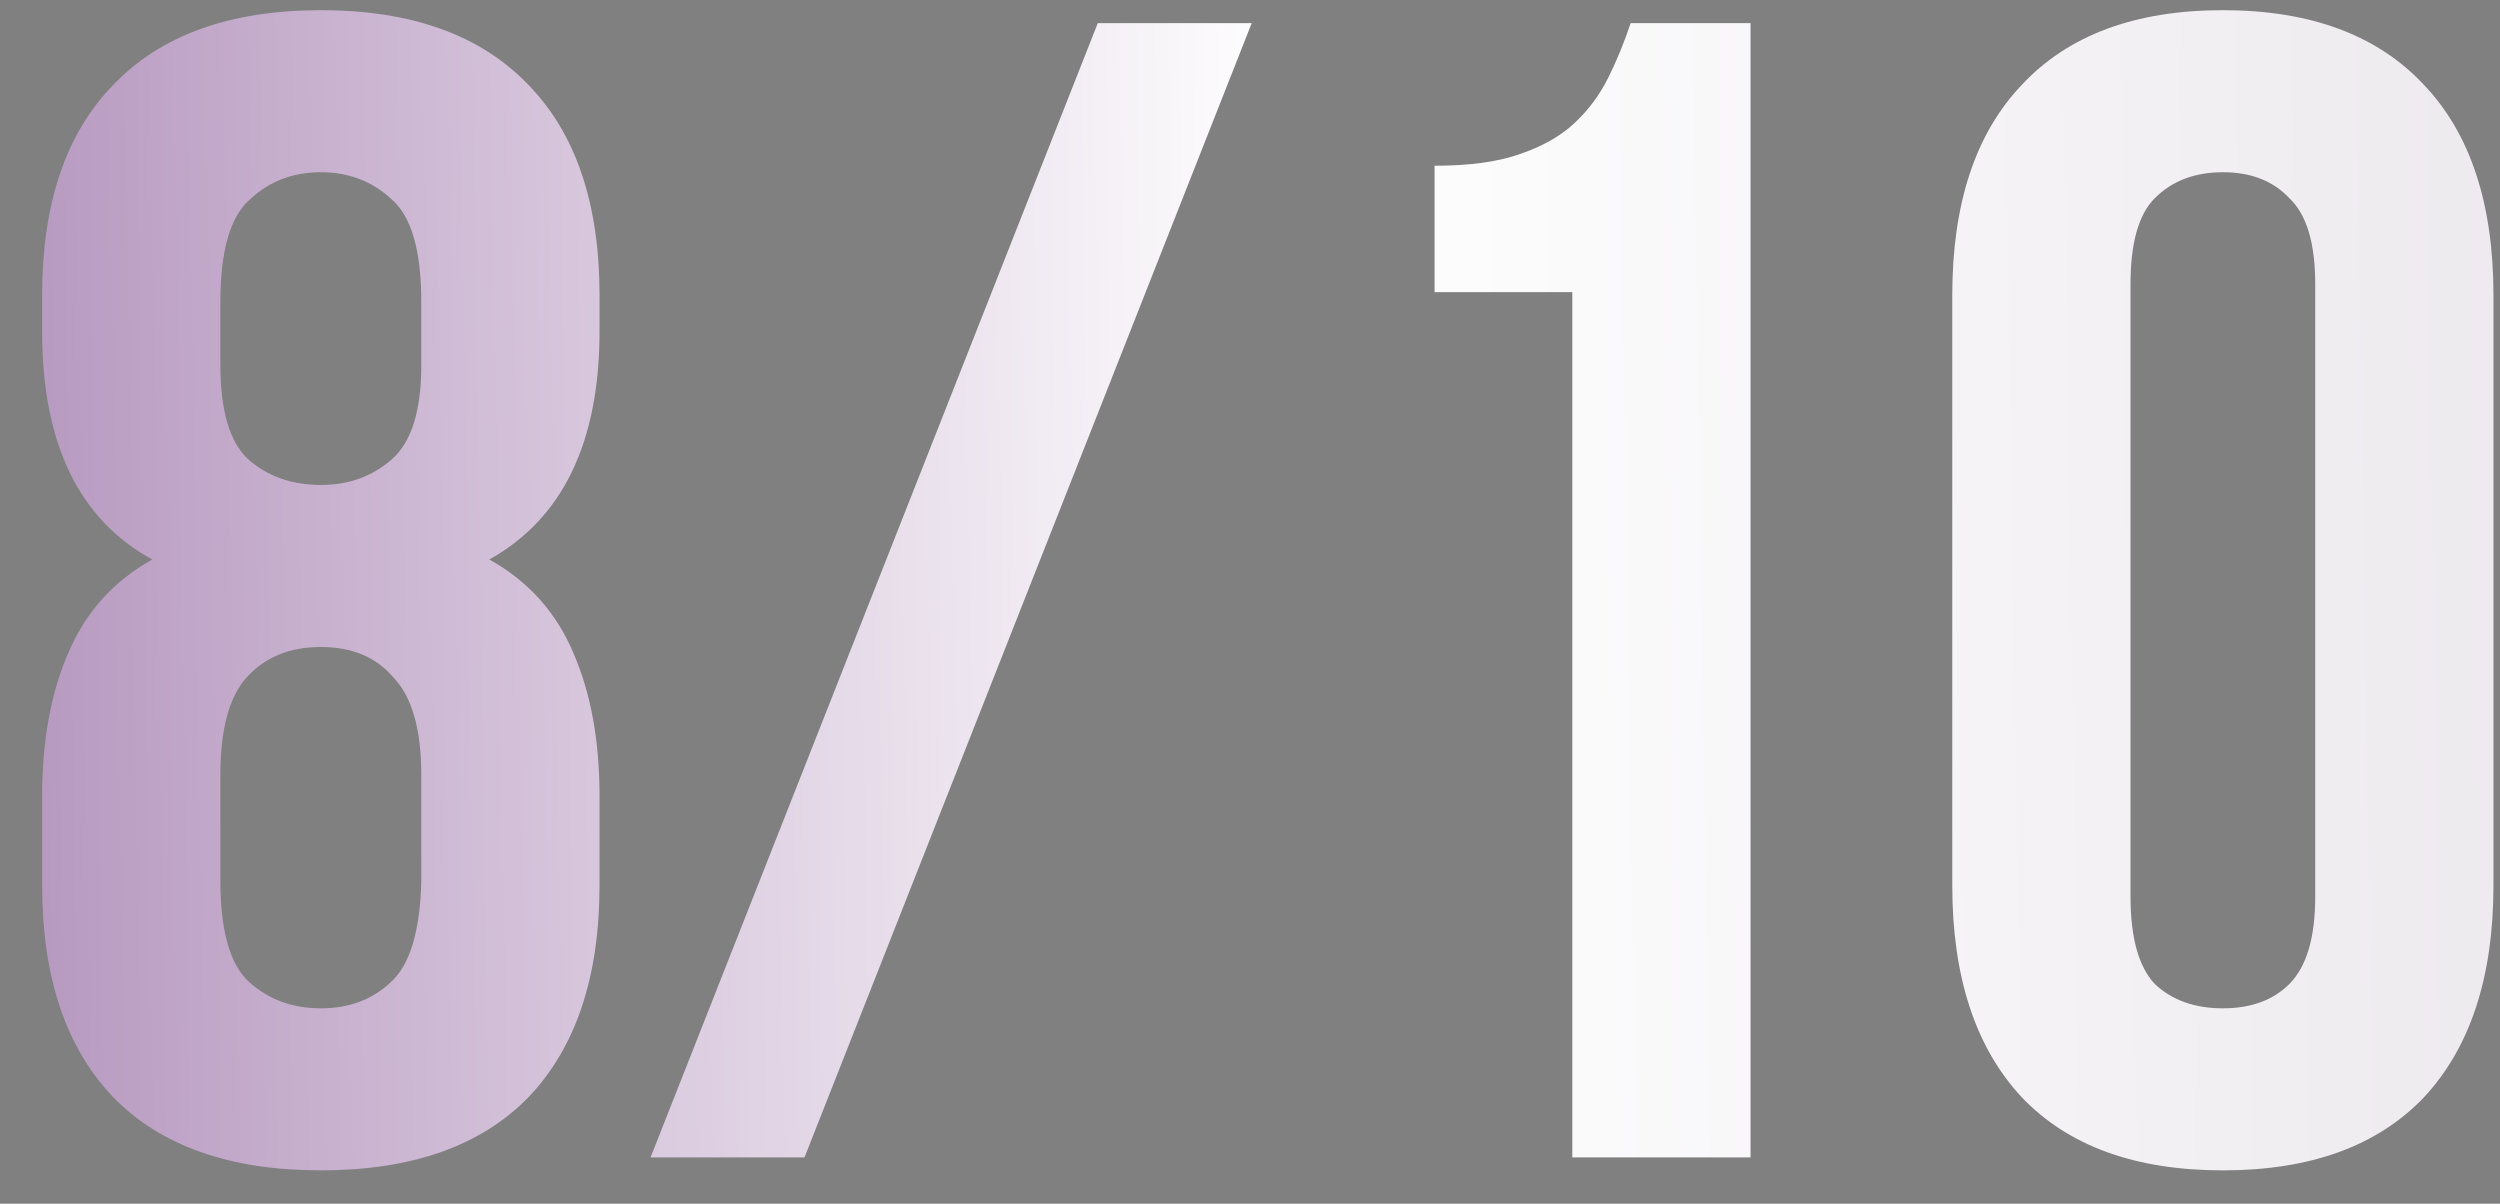 <?xml version="1.0" encoding="UTF-8"?> <svg xmlns="http://www.w3.org/2000/svg" width="54" height="26" viewBox="0 0 54 26" fill="none"><rect x="0" y="0" width="54" height="26" fill="#808080" stroke="none"/><path d="M12.95 19.12C12.95 21.103 12.437 22.632 11.41 23.705C10.383 24.755 8.89 25.28 6.93 25.28C4.97 25.28 3.477 24.755 2.45 23.705C1.423 22.632 0.91 21.103 0.91 19.12V17.195C0.91 16.005 1.097 14.978 1.47 14.115C1.843 13.228 2.45 12.552 3.29 12.085C1.703 11.222 0.91 9.577 0.91 7.15V6.38C0.91 4.397 1.423 2.88 2.45 1.83C3.477 0.757 4.97 0.22 6.93 0.22C8.89 0.22 10.383 0.757 11.41 1.83C12.437 2.88 12.95 4.397 12.95 6.38V7.15C12.95 9.553 12.157 11.198 10.57 12.085C11.41 12.552 12.017 13.228 12.39 14.115C12.763 14.978 12.95 16.005 12.95 17.195V19.12ZM4.76 19.015C4.76 20.112 4.97 20.847 5.39 21.22C5.81 21.593 6.323 21.78 6.93 21.78C7.537 21.78 8.038 21.593 8.435 21.22C8.855 20.847 9.077 20.112 9.1 19.015V16.74C9.1 15.76 8.902 15.06 8.505 14.64C8.132 14.197 7.607 13.975 6.93 13.975C6.253 13.975 5.717 14.197 5.32 14.64C4.947 15.06 4.76 15.76 4.76 16.74V19.015ZM4.76 7.885C4.76 8.865 4.958 9.542 5.355 9.915C5.775 10.288 6.3 10.475 6.93 10.475C7.537 10.475 8.05 10.288 8.47 9.915C8.89 9.542 9.1 8.865 9.1 7.885V6.52C9.1 5.423 8.89 4.688 8.47 4.315C8.05 3.918 7.537 3.72 6.93 3.72C6.323 3.72 5.81 3.918 5.39 4.315C4.97 4.688 4.76 5.423 4.76 6.52V7.885ZM23.712 0.5H27.037L17.377 25H14.052L23.712 0.5ZM30.987 3.58C31.734 3.58 32.34 3.498 32.807 3.335C33.297 3.172 33.694 2.95 33.997 2.67C34.3 2.39 34.545 2.063 34.732 1.69C34.919 1.317 35.082 0.92 35.222 0.5H37.812V25H33.962V6.31H30.987V3.58ZM46.019 19.365C46.019 20.252 46.194 20.882 46.544 21.255C46.917 21.605 47.407 21.78 48.014 21.78C48.621 21.78 49.099 21.605 49.449 21.255C49.822 20.882 50.009 20.252 50.009 19.365V6.135C50.009 5.248 49.822 4.63 49.449 4.28C49.099 3.907 48.621 3.72 48.014 3.72C47.407 3.72 46.917 3.907 46.544 4.28C46.194 4.63 46.019 5.248 46.019 6.135V19.365ZM42.169 6.38C42.169 4.397 42.671 2.88 43.674 1.83C44.677 0.757 46.124 0.22 48.014 0.22C49.904 0.22 51.351 0.757 52.354 1.83C53.357 2.88 53.859 4.397 53.859 6.38V19.12C53.859 21.103 53.357 22.632 52.354 23.705C51.351 24.755 49.904 25.28 48.014 25.28C46.124 25.28 44.677 24.755 43.674 23.705C42.671 22.632 42.169 21.103 42.169 19.12V6.38Z" fill="url(#paint0_linear_1948_4344)"></path><defs><linearGradient id="paint0_linear_1948_4344" x1="-33.904" y1="34" x2="95.354" y2="32.017" gradientUnits="userSpaceOnUse"><stop offset="0.02" stop-color="#622176"></stop><stop offset="0.481" stop-color="white"></stop><stop offset="1" stop-color="#D2C9D5"></stop></linearGradient></defs></svg> 